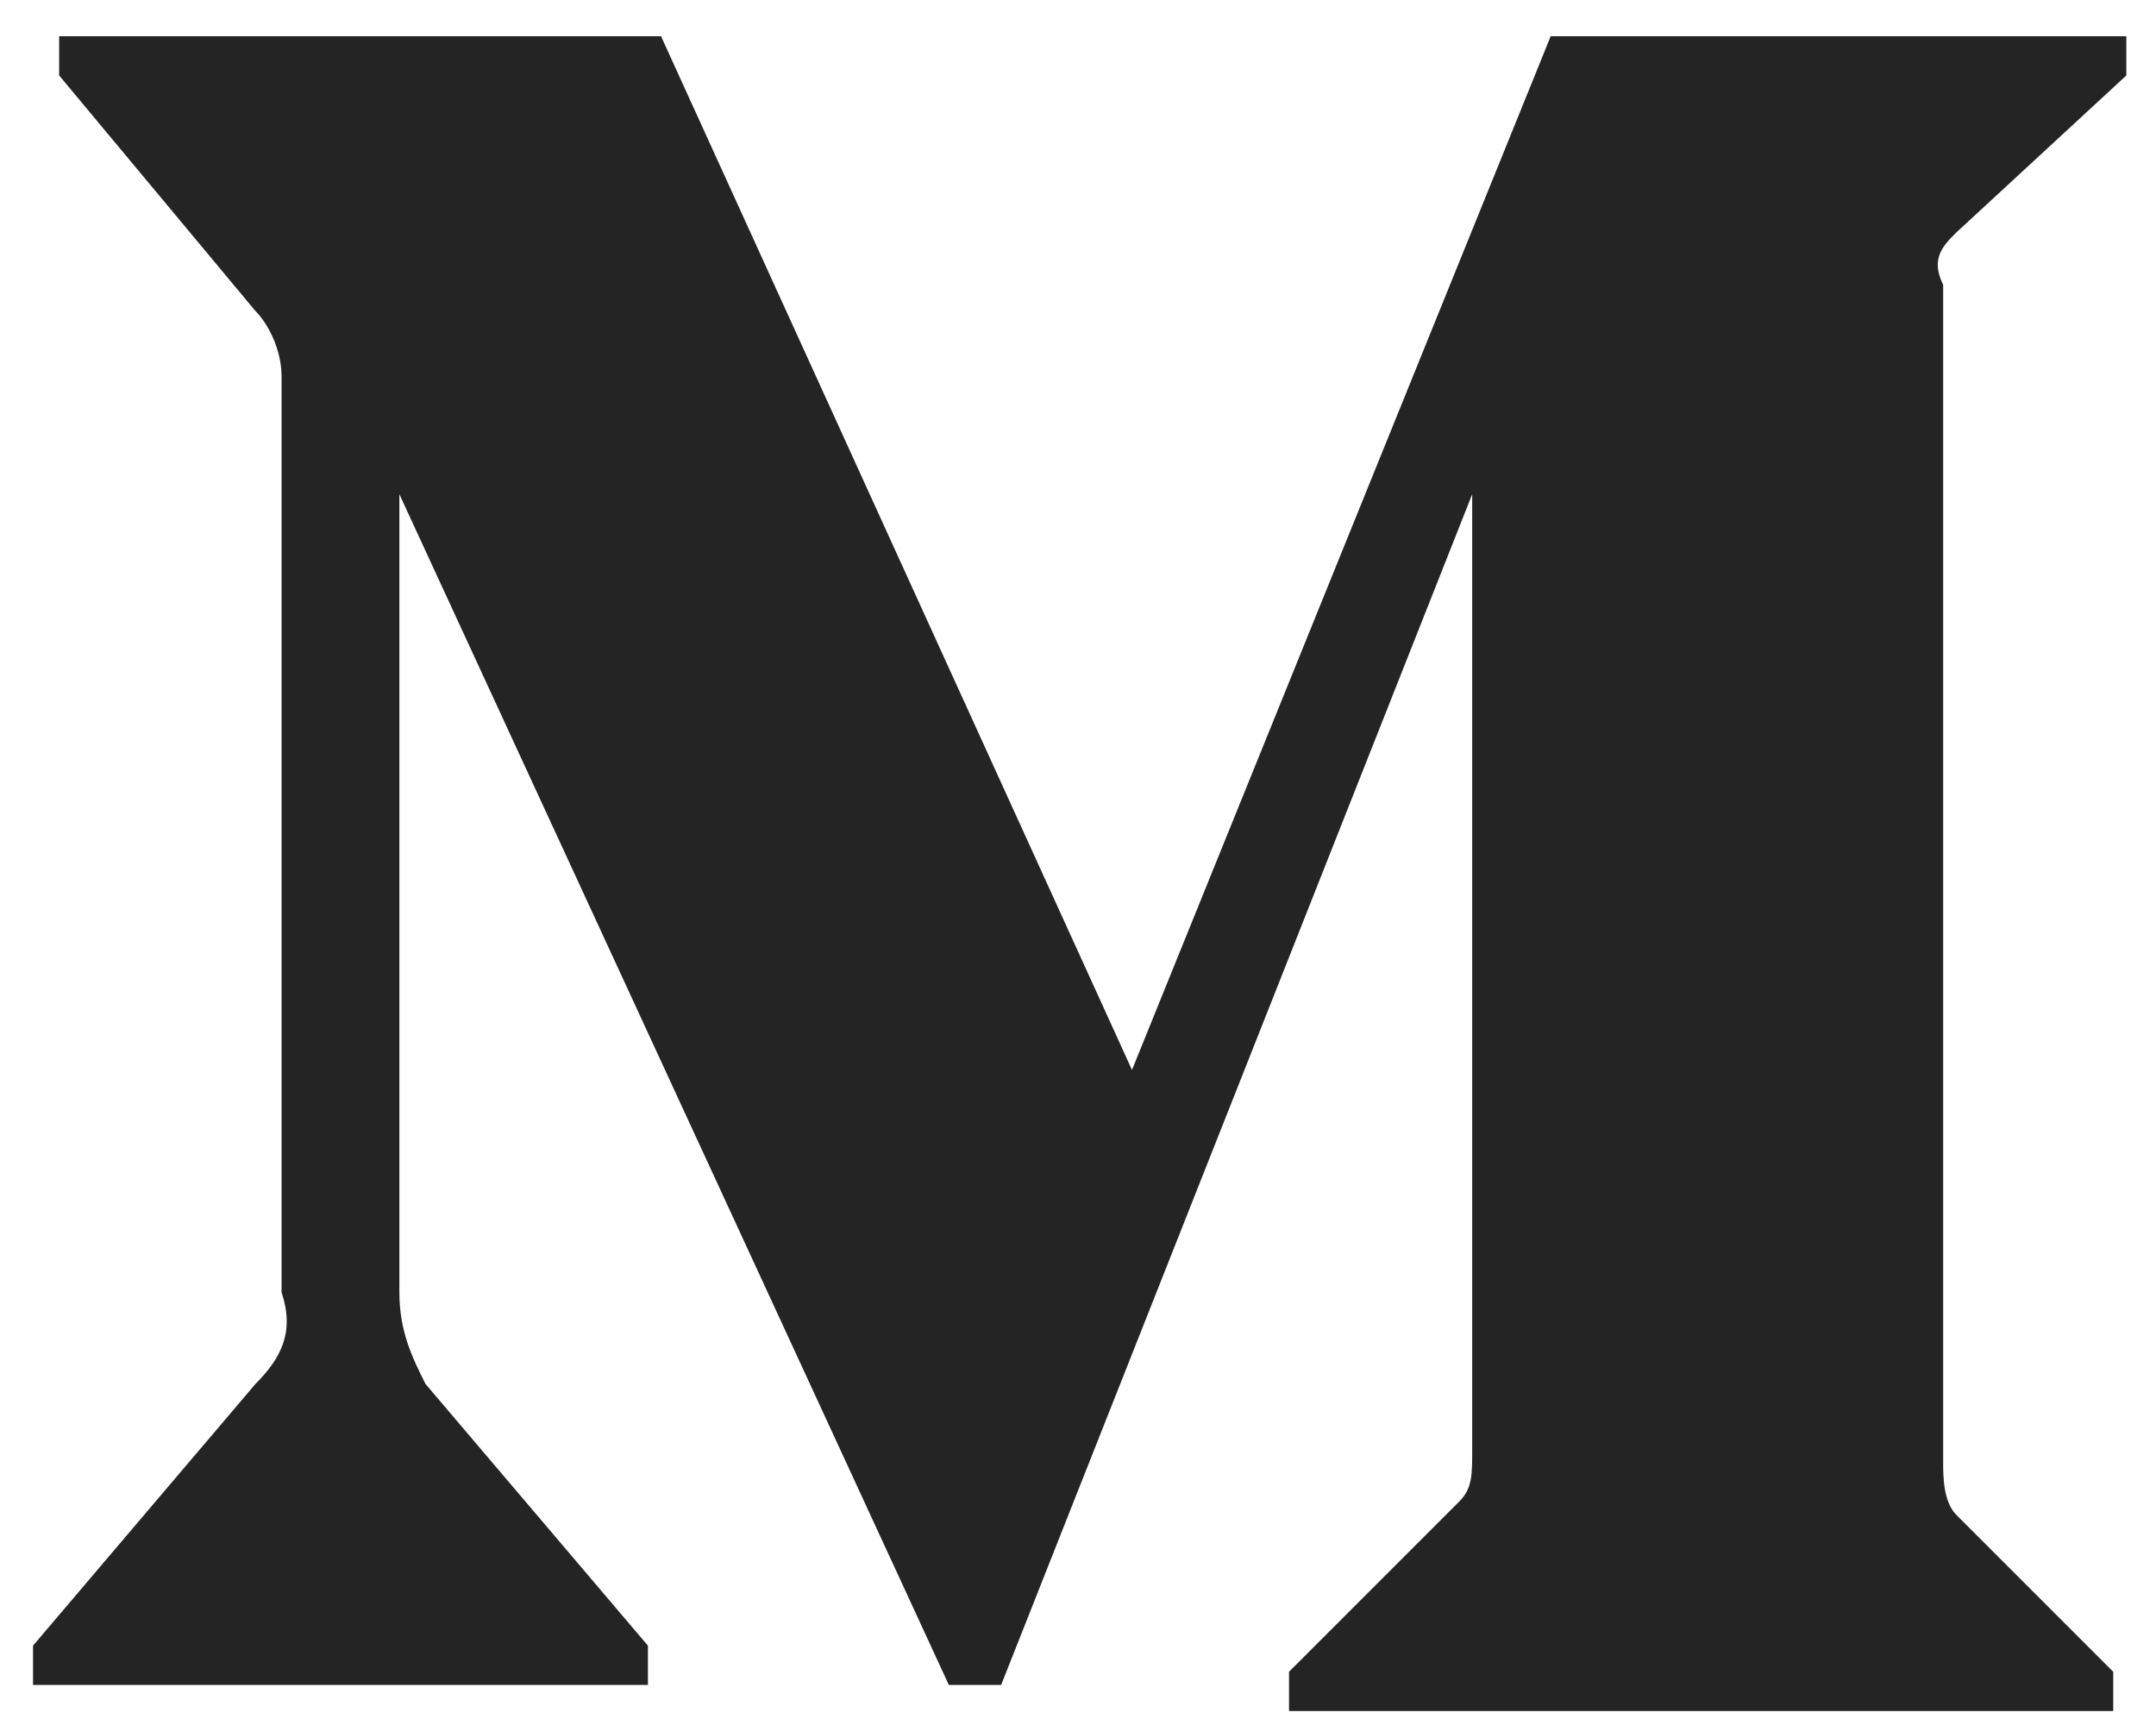 <?xml version="1.0" encoding="UTF-8"?> <svg xmlns="http://www.w3.org/2000/svg" width="25" height="20" viewBox="0 0 25 20" fill="none"><path d="M3.265 4.364C3.265 4.061 3.114 3.757 2.962 3.606L0.686 0.875V0.42H7.665L13.126 12.405L17.981 0.42H24.656V0.875L22.684 2.696C22.532 2.847 22.381 2.999 22.532 3.302V16.956C22.532 17.108 22.532 17.411 22.684 17.563L24.504 19.383V19.838H14.947V19.383L16.919 17.411C17.071 17.259 17.071 17.108 17.071 16.804V5.73L11.609 19.535H11.002L4.631 5.73V14.984C4.631 15.439 4.782 15.742 4.934 16.046L7.513 19.08V19.535H0.383V19.08L2.962 16.046C3.265 15.742 3.417 15.439 3.265 14.984V4.364Z" fill="#242424"></path></svg> 
